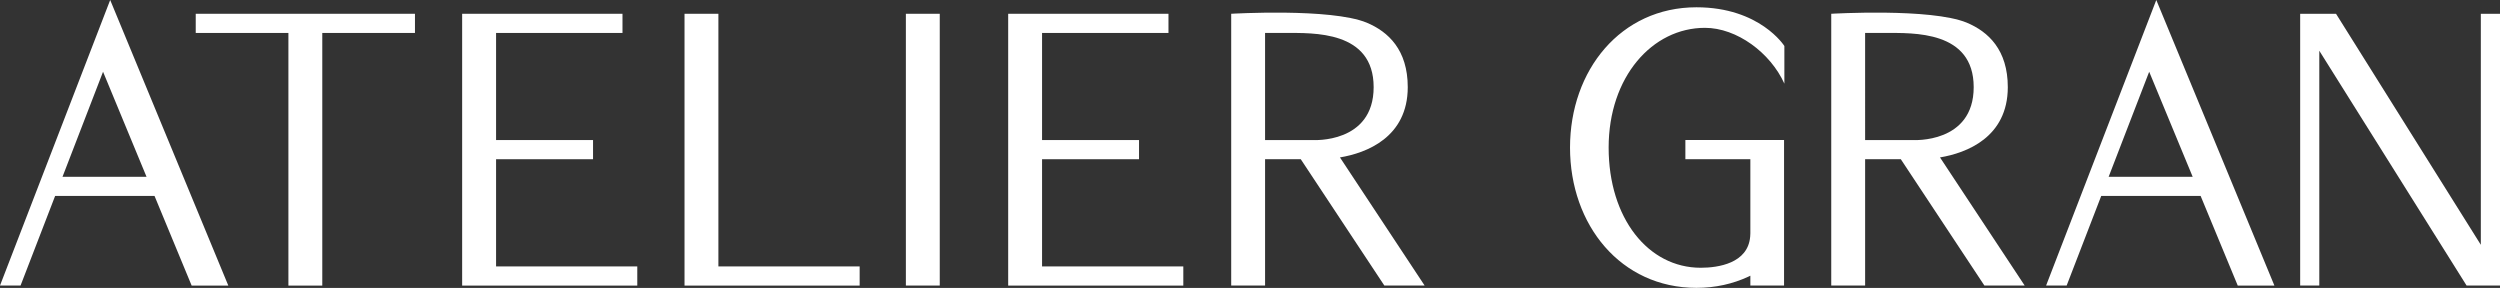 <?xml version="1.0" encoding="UTF-8"?>
<svg id="_レイヤー_2" data-name="レイヤー 2" xmlns="http://www.w3.org/2000/svg" viewBox="0 0 542.46 62.47">
  <rect x="0" y="0" width="542.46" height="62.47" fill="#333333" stroke="none"/>
  <defs>
    <style>
      .cls-1 {
        fill: #fff;
      }
    </style>
  </defs>
  <g id="_レイヤー_2-2" data-name="レイヤー 2">
    <g>
      <polygon class="cls-1" points="42.47 2.99 42.47 7.15 62.58 7.15 62.58 61.97 69.93 61.97 69.93 7.15 90.04 7.15 90.04 2.99 42.47 2.99"/>
      <rect class="cls-1" x="196.56" y="2.99" width="7.35" height="58.97"/>
      <polygon class="cls-1" points="155.88 57.81 155.88 2.99 148.53 2.99 148.53 61.97 186.53 61.97 186.53 57.81 155.88 57.81"/>
      <path class="cls-1" d="M41.58,61.97h7.96S23.91,0,23.91,0L0,61.96h4.46l7.5-19.44h21.57l8.05,19.44ZM13.56,38.37l8.8-22.8,9.44,22.8H13.56Z"/>
      <polygon class="cls-1" points="107.64 57.81 107.64 34.55 128.68 34.55 128.68 30.39 107.64 30.39 107.64 7.15 135.07 7.15 135.07 2.99 100.28 2.99 100.28 61.97 138.28 61.97 138.28 57.81 107.64 57.81"/>
      <polygon class="cls-1" points="226.11 57.81 226.11 34.55 247.15 34.55 247.15 30.39 226.11 30.39 226.11 7.15 253.54 7.15 253.54 2.99 218.76 2.99 218.76 61.97 256.76 61.97 256.76 57.81 226.11 57.81"/>
      <polygon class="cls-1" points="542.46 2.99 538.3 2.99 538.3 53.12 506.88 2.99 499.1 2.99 499.1 61.96 503.25 61.96 503.25 11.01 535.21 61.96 542.46 61.96 542.46 2.99"/>
      <g>
        <path class="cls-1" d="M379.77,51.38c.02-.24.04-.48.04-.74l-.04.74Z"/>
        <path class="cls-1" d="M369.95,6.04c6.9,0,14.2,5.4,17.23,12.11v-8.17s-5.29-8.4-19.08-8.4c-16.41,0-27.43,13.63-27.43,30.44s11.01,30.44,27.43,30.44c4.14,0,7.91-.87,11.25-2.42h0s0,0,0,0c.15-.07.3-.15.45-.22v2.13h7.31v-31.57h-21.41v4.16h14.1v16.09l-.04.74c-.5,5.76-6.92,6.73-10.72,6.73-11.42,0-19.99-10.74-19.99-26.08s9.47-25.98,20.89-25.98Z"/>
      </g>
      <path class="cls-1" d="M485.55,61.97h7.96S467.88,0,467.88,0l-23.91,61.96h4.46l7.5-19.44h21.57l8.05,19.44ZM457.54,38.37l8.8-22.8,9.44,22.8h-18.24Z"/>
      <path class="cls-1" d="M290.73,34.16c5.75-.95,14.73-4.35,14.73-15.25,0-8.07-4.2-12.02-8.9-13.99-7.78-3.21-29.41-1.93-29.41-1.93v58.97h7.35v-27.42h7.74l18.14,27.42h8.74l-18.38-27.81ZM284.89,30.39h-10.39V7.15h4.29c6.17,0,19.27-.53,19.27,11.76s-13.18,11.48-13.18,11.48Z"/>
      <path class="cls-1" d="M420.93,34.16c5.75-.95,14.73-4.35,14.73-15.25,0-8.07-4.2-12.02-8.9-13.99-7.78-3.21-29.41-1.93-29.41-1.93v58.97h7.35v-27.42h7.74l18.14,27.42h8.74l-18.38-27.81ZM415.09,30.39h-10.39V7.15h4.29c6.17,0,19.27-.53,19.27,11.76s-13.18,11.48-13.18,11.48Z"/>
    </g>
  </g>
</svg>